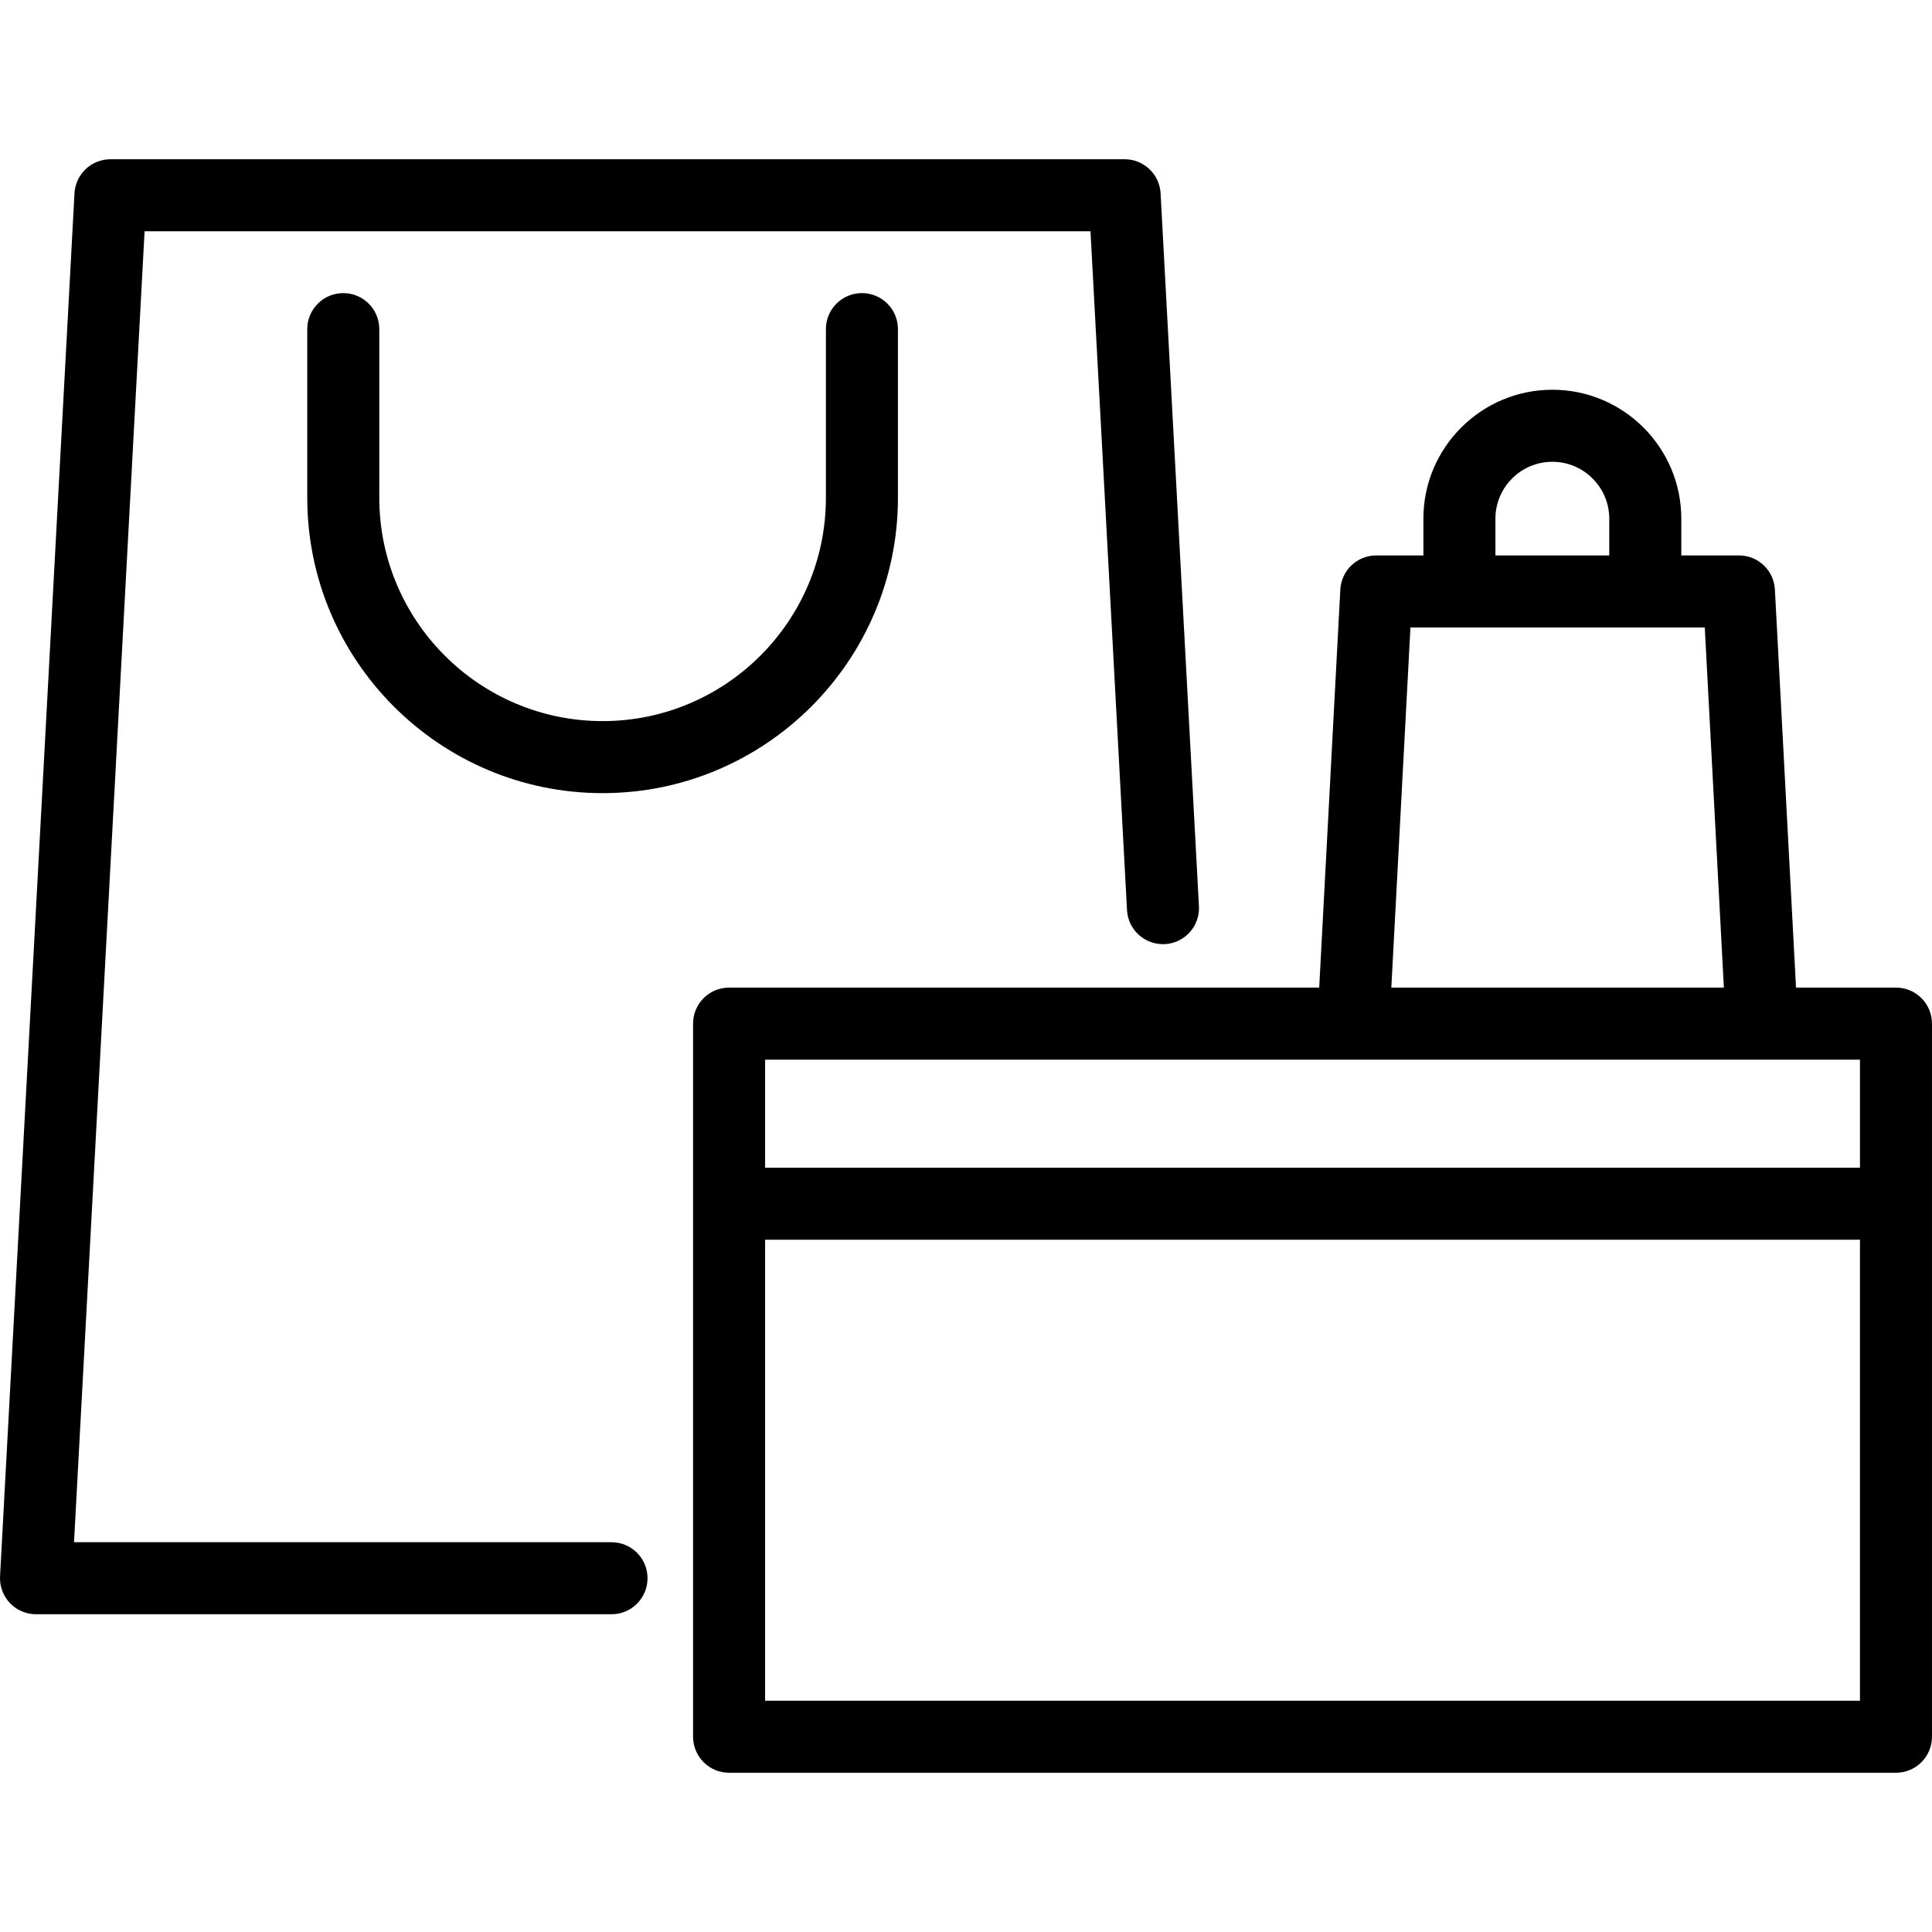 <svg xmlns="http://www.w3.org/2000/svg" xmlns:xlink="http://www.w3.org/1999/xlink" id="Capa_1" x="0px" y="0px" viewBox="0 0 402.309 402.309" style="enable-background:new 0 0 402.309 402.309;" xml:space="preserve"> <g> <path d="M127.339,321.143H15.414l14.693-272.98h196.972l7.604,141.349c0.222,4.136,3.747,7.302,7.893,7.086 c4.136-0.223,7.309-3.756,7.086-7.892L241.676,40.26c-0.214-3.98-3.504-7.097-7.489-7.097H23c-3.985,0-7.275,3.117-7.489,7.097 l-15.5,287.98c-0.11,2.056,0.629,4.067,2.045,5.562c1.417,1.495,3.385,2.341,5.444,2.341h119.839c4.143,0,7.5-3.358,7.5-7.5 S131.482,321.143,127.339,321.143z"></path> <path d="M71.482,61.035c-4.143,0-7.5,3.358-7.5,7.5v35.124c0,33.911,27.589,61.5,61.5,61.5s61.5-27.589,61.5-61.5V68.535 c0-4.142-3.357-7.5-7.5-7.5s-7.5,3.358-7.5,7.5v35.124c0,25.64-20.859,46.5-46.5,46.5s-46.5-20.86-46.5-46.5V68.535 C78.982,64.393,75.625,61.035,71.482,61.035z"></path> <path d="M394.809,205.653h-20.816l-4.399-82.893c-0.211-3.982-3.502-7.103-7.489-7.103h-11.999v-7.645 c0-14.807-12.046-26.853-26.853-26.853s-26.854,12.046-26.854,26.853v7.645h-9.808c-3.987,0-7.278,3.121-7.489,7.103l-4.398,82.893 H151.82c-4.143,0-7.5,3.358-7.5,7.5v148.493c0,4.142,3.357,7.5,7.5,7.5h242.988c4.143,0,7.5-3.358,7.5-7.5V213.153 C402.309,209.011,398.951,205.653,394.809,205.653z M311.398,108.013c0-6.536,5.317-11.853,11.854-11.853 c6.535,0,11.853,5.317,11.853,11.853v7.645h-23.706V108.013z M293.703,130.658h61.288l3.98,74.995h-69.248L293.703,130.658z M387.309,220.653v22.498H159.32v-22.498H387.309z M159.32,354.146v-95.994h227.988v95.994H159.32z"></path> </g> <g> </g> <g> </g> <g> </g> <g> </g> <g> </g> <g> </g> <g> </g> <g> </g> <g> </g> <g> </g> <g> </g> <g> </g> <g> </g> <g> </g> <g> </g> </svg>